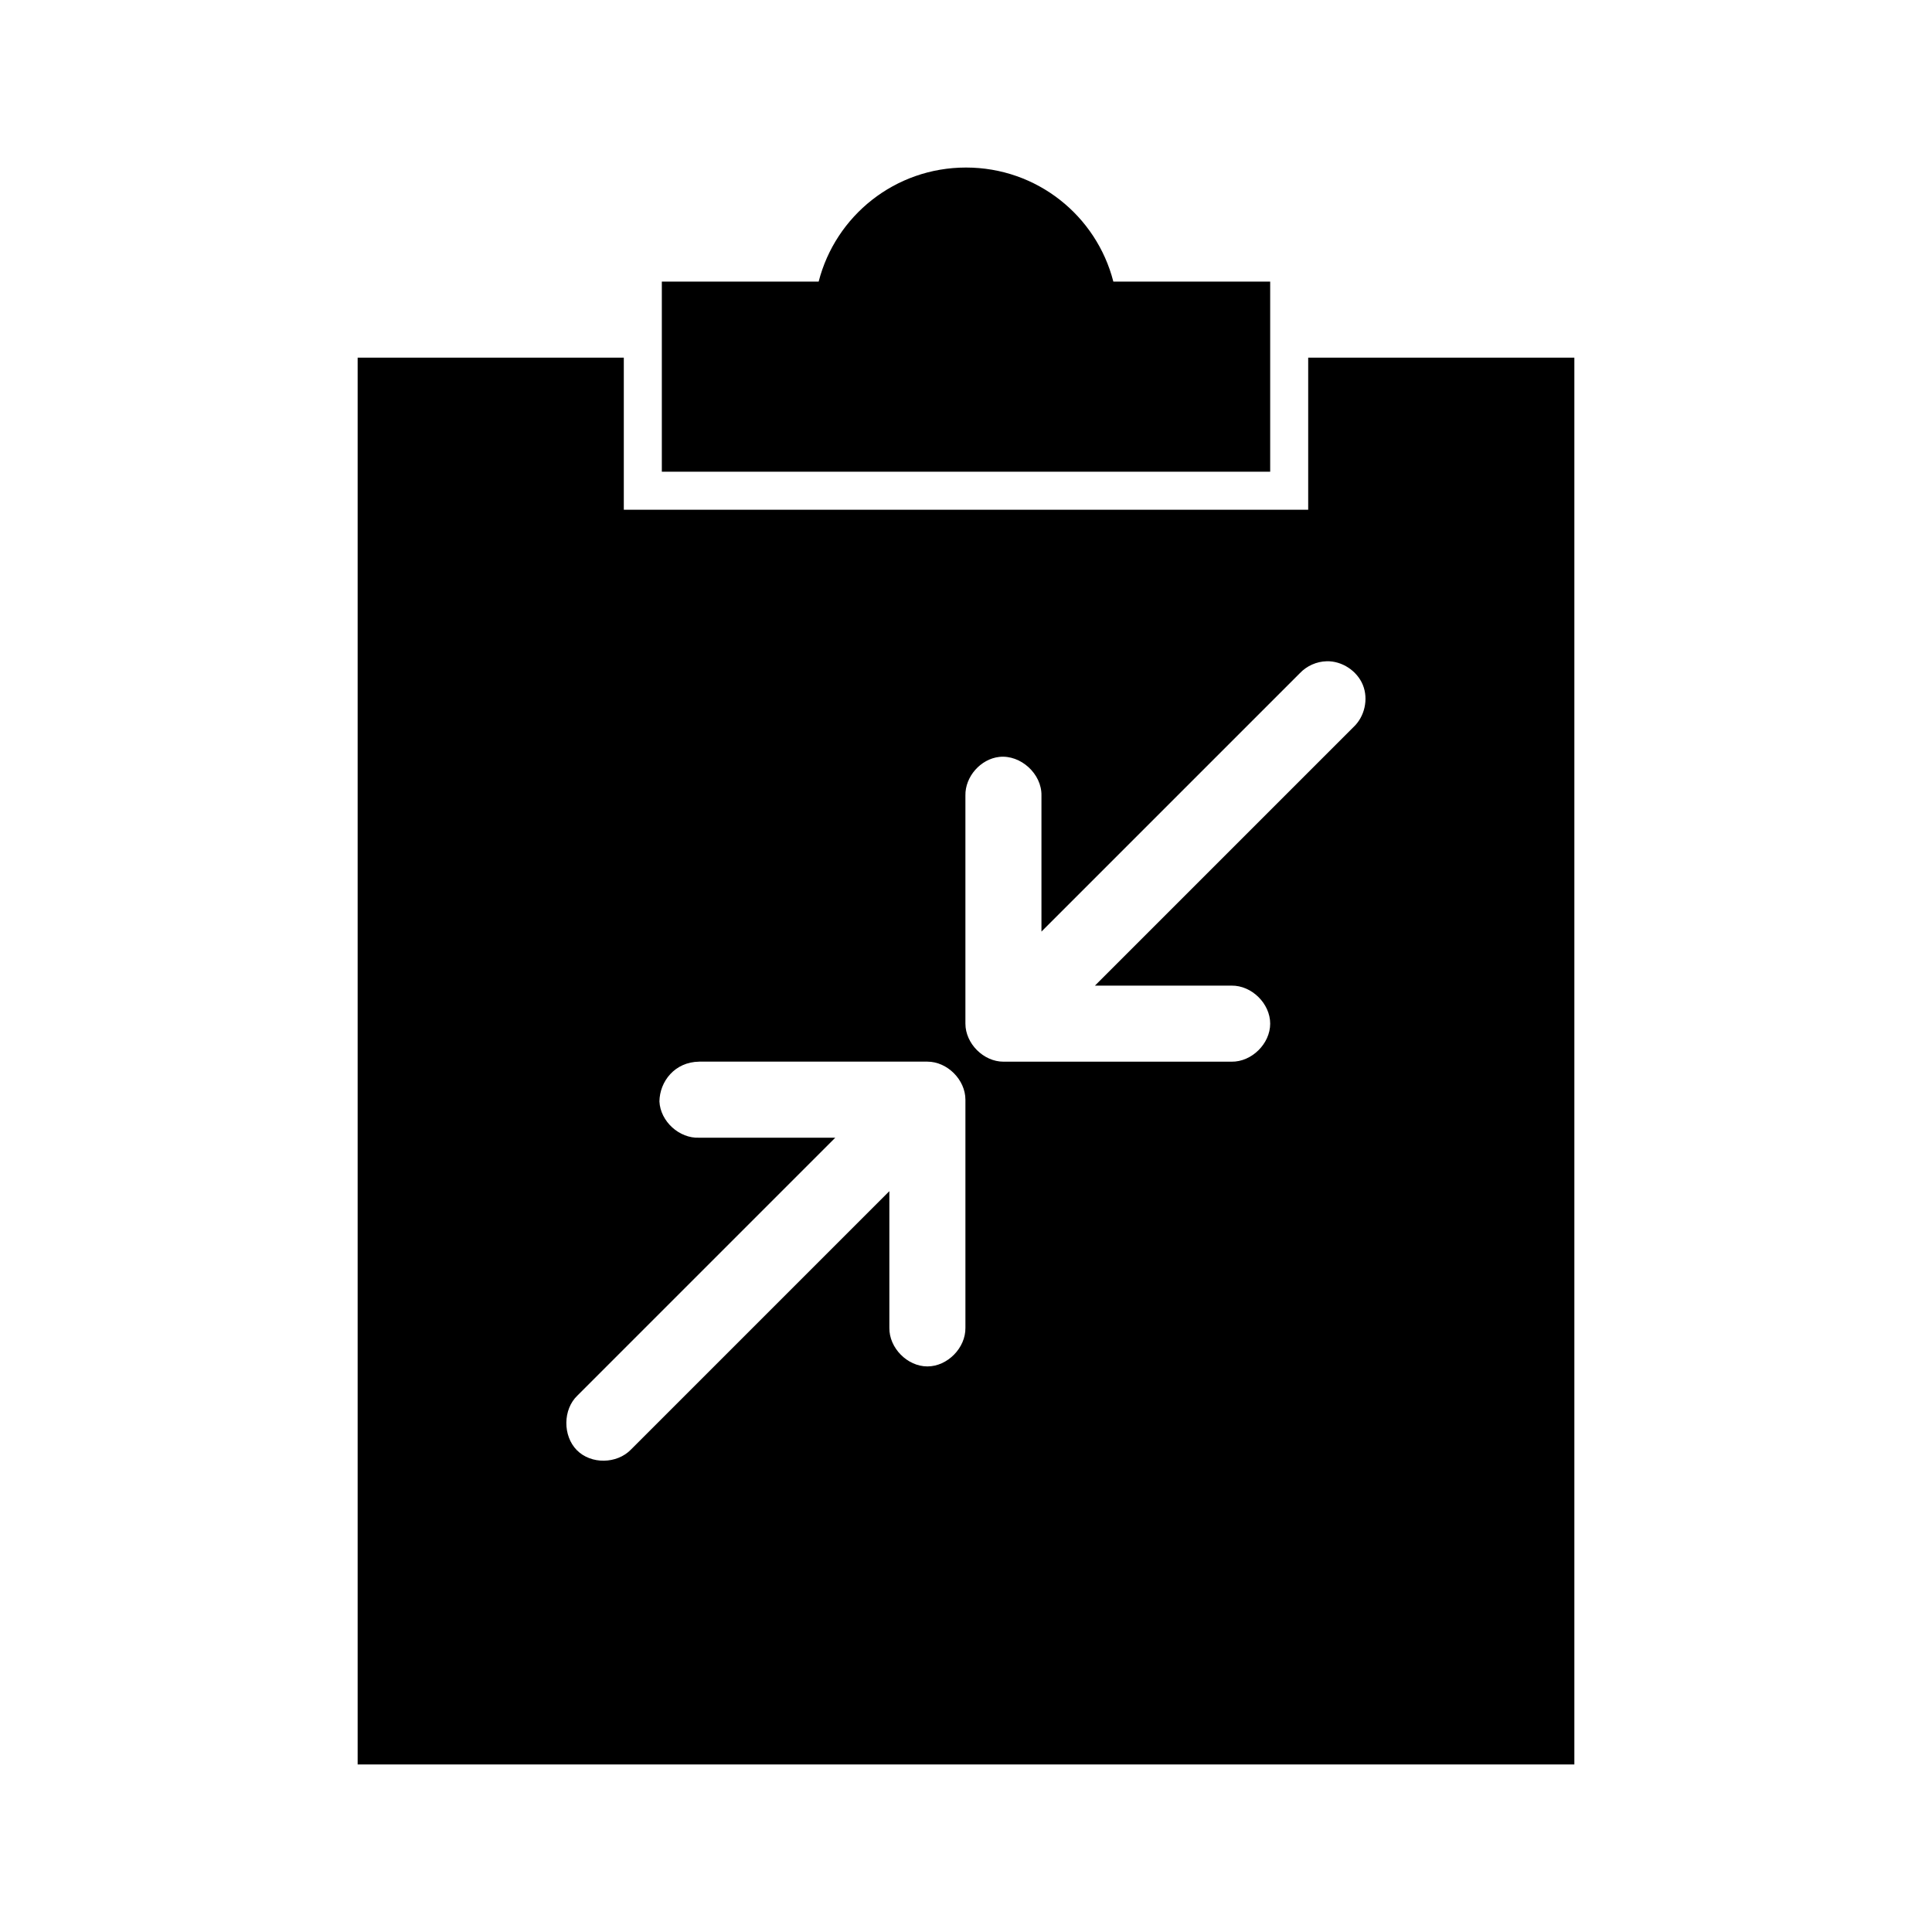 <?xml version="1.0" encoding="UTF-8"?>
<!-- Uploaded to: ICON Repo, www.svgrepo.com, Generator: ICON Repo Mixer Tools -->
<svg fill="#000000" width="800px" height="800px" version="1.1" viewBox="144 144 512 512" xmlns="http://www.w3.org/2000/svg">
 <path d="m400 188.4c-18.84 0-34.586 12.816-39.047 30.23h-41.562v50.383h161.22v-50.383h-41.562c-4.461-17.41-20.207-30.23-39.047-30.23zm-161.22 50.383v372.82h322.44v-372.82h-70.535v40.305h-181.37v-40.305h-70.535zm256.79 80.453c4.062-0.102 8.078 2.531 9.605 6.297s0.469 8.418-2.519 11.18l-68.488 68.488h36.211c5.324-0.074 10.234 4.754 10.234 10.078 0 5.324-4.91 10.152-10.234 10.078h-60.457c-5.277 0-10.074-4.801-10.078-10.078v-60.457c-0.105-4.981 4.023-9.688 8.973-10.234 5.684-0.625 11.301 4.519 11.18 10.234v36.055l68.488-68.488c1.824-1.926 4.434-3.09 7.086-3.148zm-166.26 106.11h60.457c5.273 0 10.074 4.801 10.078 10.078v60.457c0.074 5.324-4.754 10.234-10.078 10.234s-10.152-4.91-10.078-10.234v-36.211l-68.488 68.488c-3.723 3.832-10.57 3.957-14.328 0.156-3.758-3.801-3.719-10.805 0.156-14.484l68.328-68.328h-36.055c-5.277 0.246-10.301-4.328-10.547-9.605 0.074-5.301 4.059-10.477 10.547-10.547z"/>
</svg>